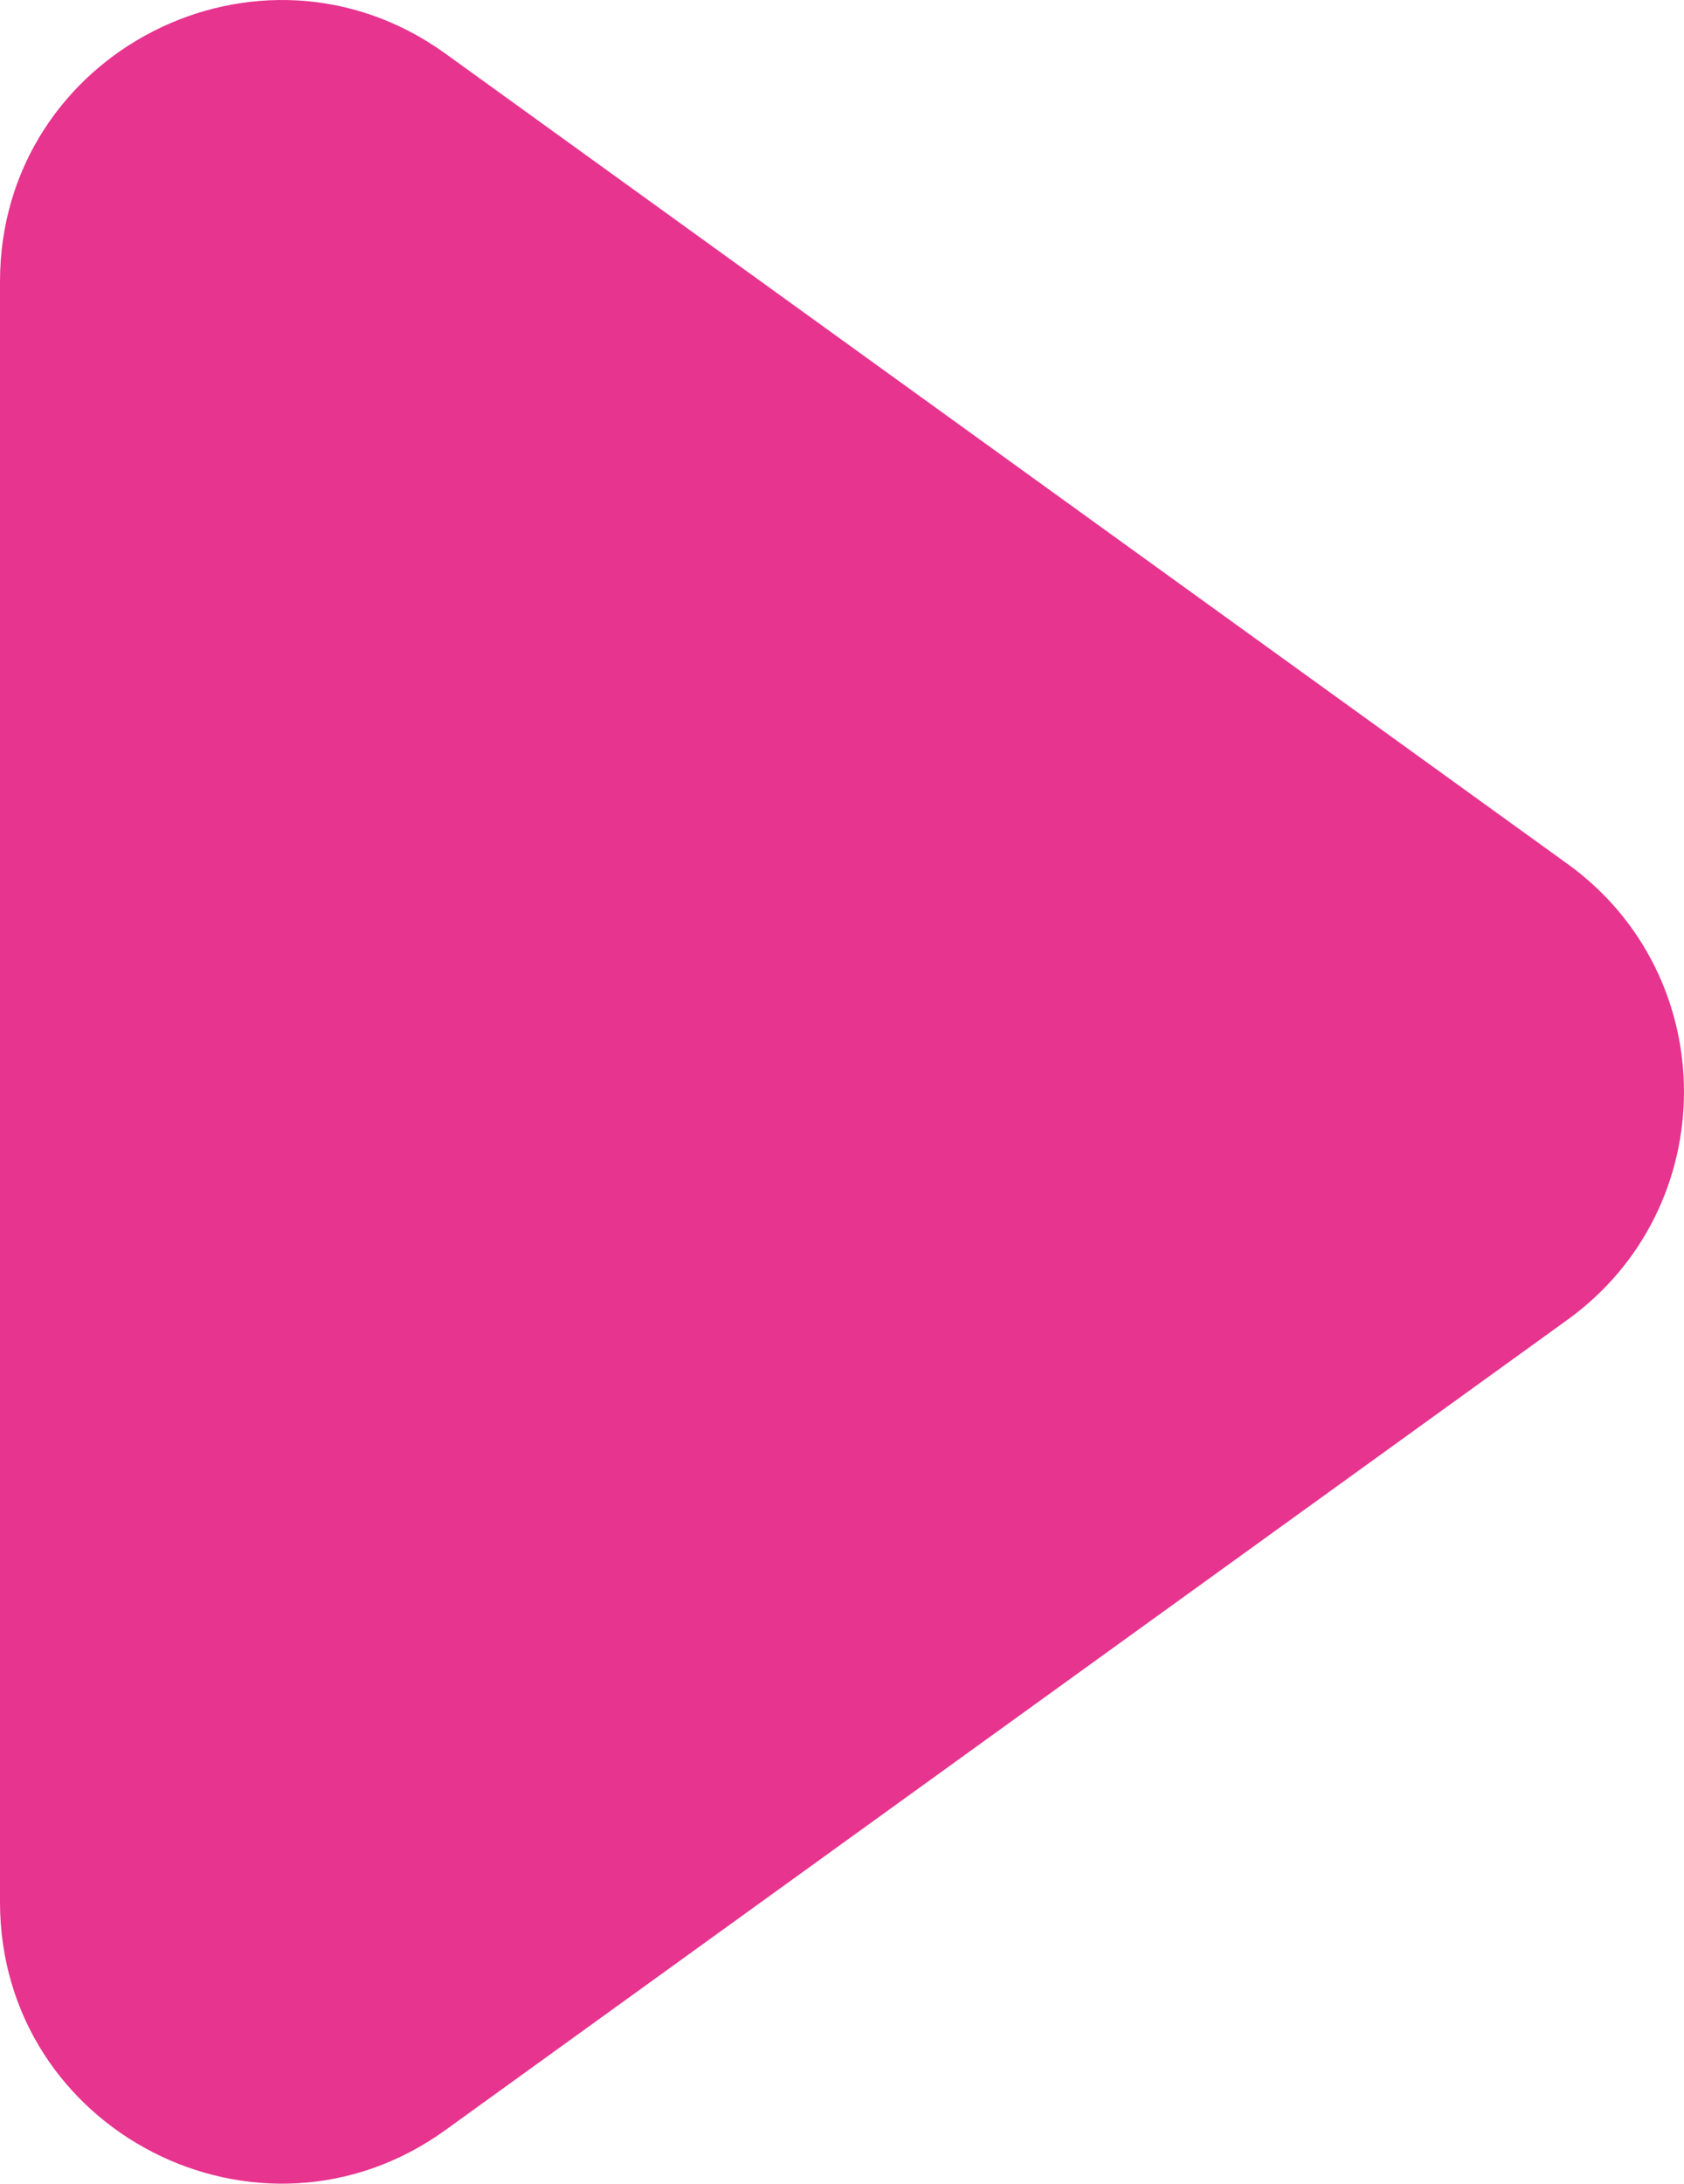 <?xml version="1.0" encoding="UTF-8"?>
<svg id="Layer_1" xmlns="http://www.w3.org/2000/svg" version="1.1" viewBox="0 0 35.829 46.442">
  <!-- Generator: Adobe Illustrator 29.1.0, SVG Export Plug-In . SVG Version: 2.1.0 Build 142)  -->
  <defs>
    <style>
      .st0 {
        fill: #e7348e;
      }
    </style>
  </defs>
  <path class="st0" d="M33.349,18.373L9.479,1.142C5.525-1.713,0,1.113,0,5.99v34.462c0,4.877,5.525,7.703,9.479,4.848l23.87-17.231c3.306-2.387,3.306-7.31,0-9.697Z"/>
</svg>
